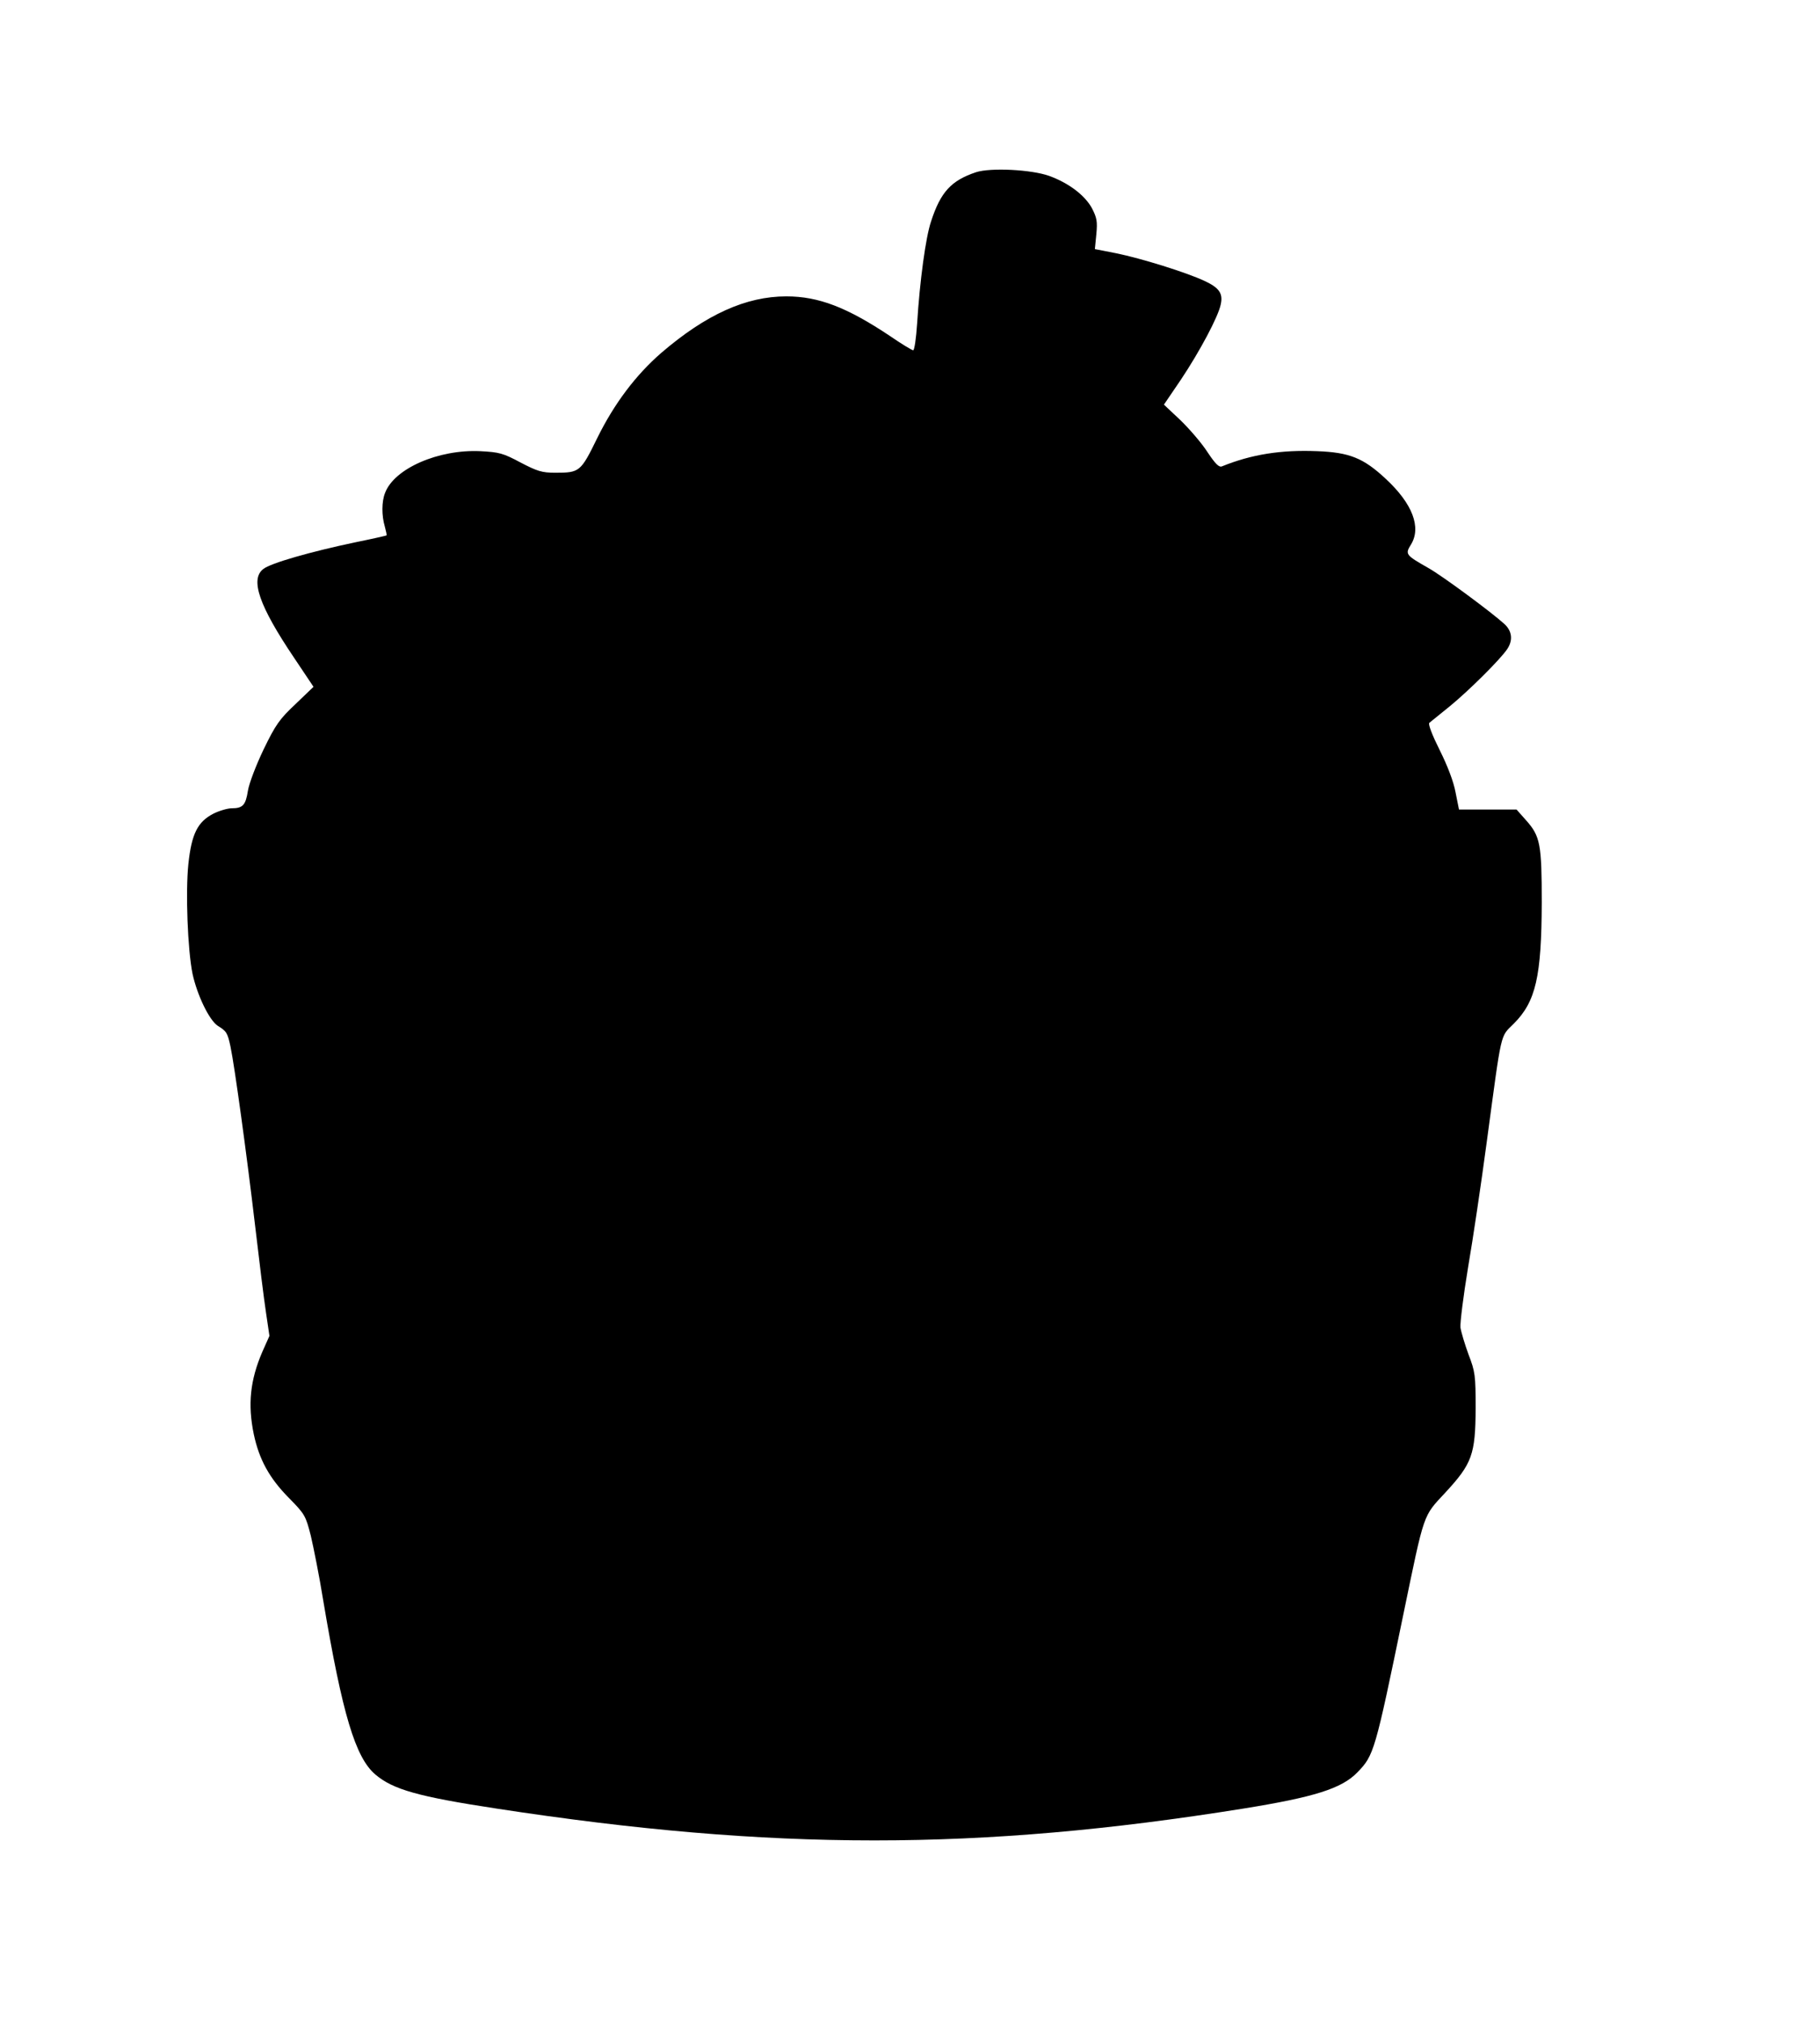 <?xml version="1.0" encoding="UTF-8" standalone="yes"?>
<svg version="1.0" xmlns="http://www.w3.org/2000/svg" width="557pt" height="619pt" viewBox="0 0 743 826" preserveAspectRatio="xMidYMid meet">
  <g transform="translate(0,826) scale(0.1,-0.1)" fill="#000000" stroke="none">
    <path d="M3985 7557 c-102 -34 -145 -81 -184 -201 -22 -65 -46 -242 -57 -418
-4 -60 -11 -108 -16 -108 -5 0 -48 26 -96 59 -174 116 -290 161 -422 161 -165
0 -328 -74 -510 -230 -105 -91 -193 -208 -262 -348 -68 -139 -72 -142 -172
-142 -54 0 -73 6 -142 42 -71 38 -87 42 -164 46 -171 8 -352 -71 -389 -171
-14 -35 -14 -92 -1 -136 5 -19 9 -36 7 -37 -1 -1 -58 -14 -127 -28 -181 -38
-346 -85 -376 -109 -55 -42 -17 -151 126 -363 l79 -118 -74 -71 c-65 -61 -81
-84 -130 -185 -31 -65 -59 -138 -64 -169 -9 -58 -21 -71 -66 -71 -17 0 -51
-10 -75 -22 -64 -33 -89 -82 -102 -205 -12 -116 -3 -351 17 -449 19 -87 68
-189 103 -212 36 -22 40 -29 52 -85 17 -81 67 -446 100 -727 17 -146 37 -307
45 -359 l14 -95 -29 -65 c-50 -116 -60 -215 -35 -336 22 -104 64 -180 143
-260 66 -67 69 -73 90 -155 11 -47 35 -166 51 -266 78 -463 131 -640 213 -709
72 -61 174 -90 496 -139 1128 -173 1966 -173 3047 0 292 47 403 82 467 148 68
70 72 84 188 646 87 420 79 397 171 496 110 119 123 156 124 344 0 135 -2 150
-29 220 -15 41 -30 91 -33 110 -2 19 12 130 31 245 20 116 54 345 76 510 63
466 54 429 111 486 90 90 113 193 114 494 0 239 -6 271 -64 336 l-39 44 -118
0 -117 0 -14 70 c-8 44 -33 109 -65 173 -30 60 -48 106 -42 111 5 4 43 35 84
68 78 64 205 190 234 233 24 36 20 73 -11 102 -54 49 -254 197 -311 229 -93
53 -96 56 -71 96 43 70 6 167 -103 268 -91 85 -148 108 -280 113 -148 6 -268
-13 -389 -62 -12 -5 -27 10 -59 58 -23 36 -73 94 -110 130 l-68 64 70 103 c76
114 152 256 162 306 10 45 -6 68 -66 96 -75 35 -258 92 -361 113 l-87 17 6 61
c5 52 2 67 -18 106 -29 53 -95 103 -175 132 -73 26 -239 34 -298 15z"/>
  </g>
</svg>